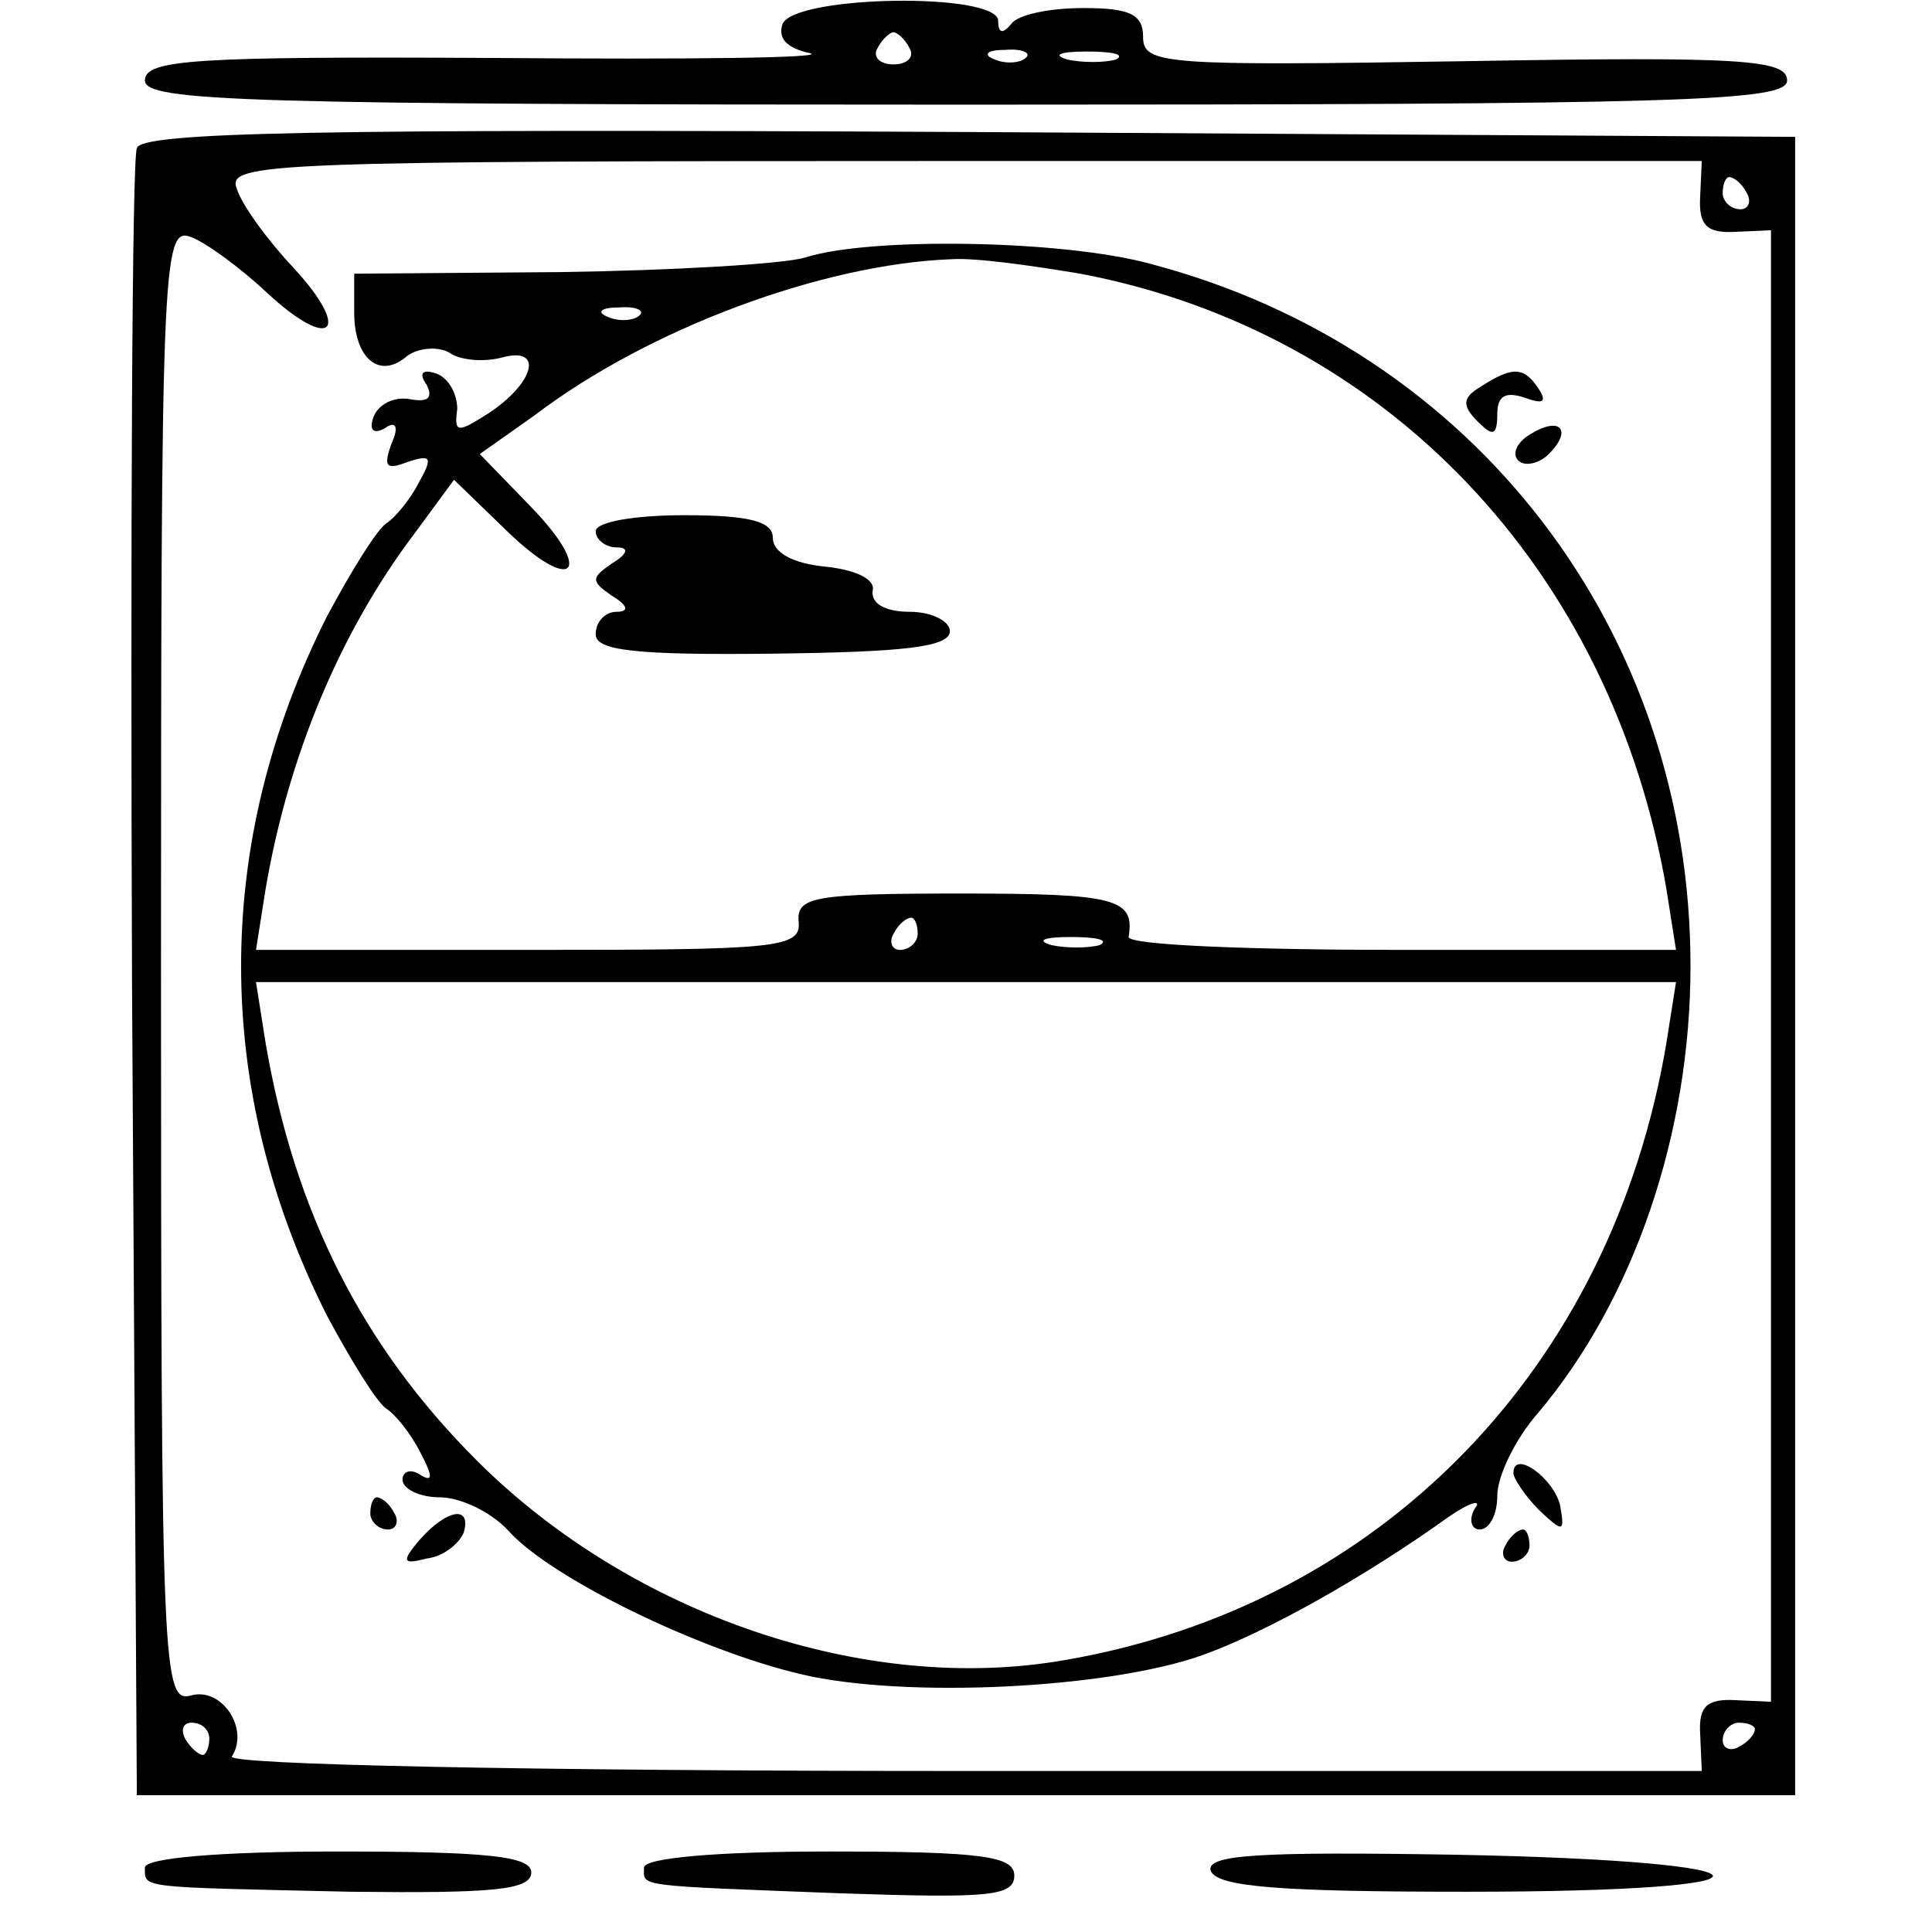 <?xml version="1.0" encoding="UTF-8" standalone="yes"?>
<svg version="1.0" xmlns="http://www.w3.org/2000/svg" width="100mm" height="100mm" viewBox="0 0 120 120" preserveAspectRatio="xMidYMid meet">
  <g transform="translate(0,120) scale(0.1,-0.1)" fill="#000000" stroke="none">
    <path d="M486 1185 c-3 -9 3 -15 17 -18 12 -3 -76 -4 -196 -3 -187 1 -217 -1
-217 -14 0 -13 63 -15 510 -15 447 0 510 2 510 15 0 13 -28 15 -200 12 -187
-3 -200 -2 -200 15 0 14 -8 18 -37 18 -21 0 -41 -4 -45 -10 -5 -6 -8 -6 -8 2
0 18 -127 16 -134 -2z m79 -15 c3 -5 -1 -10 -10 -10 -9 0 -13 5 -10 10 3 6 8
10 10 10 2 0 7 -4 10 -10z m72 -6 c-3 -3 -12 -4 -19 -1 -8 3 -5 6 6 6 11 1 17
-2 13 -5z m56 -1 c-7 -2 -21 -2 -30 0 -10 3 -4 5 12 5 17 0 24 -2 18 -5z"/>
    <path d="M85 1108 c-3 -7 -4 -240 -3 -518 l3 -505 515 0 515 0 0 515 0 515
-513 3 c-405 2 -514 0 -517 -10z m971 -30 c-1 -18 4 -23 22 -22 l22 1 0 -457
0 -457 -22 1 c-18 1 -23 -4 -22 -21 l1 -23 -459 0 c-273 0 -457 4 -454 9 11
17 -6 43 -25 38 -18 -5 -19 11 -19 454 0 432 1 458 18 452 9 -3 31 -19 48 -35
40 -37 53 -24 16 16 -16 17 -32 39 -35 49 -6 16 20 17 452 17 l458 0 -1 -22z
m29 2 c3 -5 1 -10 -4 -10 -6 0 -11 5 -11 10 0 6 2 10 4 10 3 0 8 -4 11 -10z
m-955 -960 c0 -5 -2 -10 -4 -10 -3 0 -8 5 -11 10 -3 6 -1 10 4 10 6 0 11 -4
11 -10z m960 6 c0 -3 -4 -8 -10 -11 -5 -3 -10 -1 -10 4 0 6 5 11 10 11 6 0 10
-2 10 -4z"/>
    <path d="M500 1040 c-14 -4 -82 -8 -152 -9 l-128 -1 0 -24 c0 -29 16 -42 33
-27 7 5 19 6 26 2 7 -5 22 -6 33 -3 26 7 20 -16 -9 -35 -19 -12 -21 -12 -19 3
0 9 -5 19 -13 22 -9 3 -11 0 -6 -7 4 -8 1 -11 -10 -9 -10 2 -20 -3 -23 -11 -3
-8 0 -11 7 -7 7 5 9 1 4 -10 -5 -14 -3 -16 10 -11 15 5 16 3 7 -13 -5 -10 -15
-22 -20 -25 -6 -4 -22 -30 -37 -58 -71 -141 -71 -293 0 -434 15 -28 31 -54 37
-58 5 -3 15 -15 21 -27 8 -15 8 -19 0 -14 -6 4 -11 2 -11 -3 0 -6 11 -11 23
-11 13 0 32 -9 43 -21 26 -29 118 -74 182 -89 64 -15 190 -9 249 12 39 14 100
48 153 86 13 9 21 11 16 5 -4 -7 -2 -13 3 -13 6 0 11 9 11 21 0 12 11 35 25
51 60 71 95 174 95 278 0 208 -134 383 -335 436 -54 15 -175 17 -215 4z m171
-10 c190 -36 330 -184 364 -382 l6 -38 -171 0 c-93 0 -169 3 -169 8 4 24 -8
27 -104 27 -91 0 -102 -2 -101 -17 2 -17 -12 -18 -168 -18 l-169 0 6 38 c14
82 46 159 92 220 l25 34 32 -31 c42 -41 56 -27 15 15 l-31 32 34 24 c71 54
179 94 259 97 15 1 50 -4 80 -9z m-274 -26 c-3 -3 -12 -4 -19 -1 -8 3 -5 6 6
6 11 1 17 -2 13 -5z m173 -384 c0 -5 -5 -10 -11 -10 -5 0 -7 5 -4 10 3 6 8 10
11 10 2 0 4 -4 4 -10z m113 -7 c-7 -2 -21 -2 -30 0 -10 3 -4 5 12 5 17 0 24
-2 18 -5z m352 -61 c-34 -202 -177 -349 -373 -383 -124 -22 -270 28 -366 124
-71 71 -113 154 -131 259 l-6 38 441 0 441 0 -6 -38z"/>
    <path d="M370 870 c0 -5 6 -10 13 -10 8 0 7 -4 -3 -10 -13 -9 -13 -11 0 -20
10 -6 11 -10 3 -10 -7 0 -13 -6 -13 -14 0 -10 24 -13 110 -12 81 1 110 4 110
14 0 6 -11 12 -25 12 -15 0 -24 5 -23 13 2 7 -10 13 -29 15 -21 2 -33 9 -33
18 0 10 -14 14 -55 14 -30 0 -55 -4 -55 -10z"/>
    <path d="M920 960 c-12 -7 -12 -12 -2 -22 9 -9 12 -9 12 5 0 11 5 14 17 10 11
-4 14 -3 9 5 -9 14 -16 15 -36 2z"/>
    <path d="M950 930 c-8 -5 -11 -12 -7 -16 4 -4 13 -2 19 4 15 15 7 24 -12 12z"/>
    <path d="M940 285 c0 -3 7 -14 16 -23 15 -14 16 -14 13 3 -4 17 -29 35 -29 20z"/>
    <path d="M230 260 c0 -5 5 -10 11 -10 5 0 7 5 4 10 -3 6 -8 10 -11 10 -2 0 -4
-4 -4 -10z"/>
    <path d="M261 244 c-12 -14 -11 -16 4 -12 10 1 20 9 23 16 5 17 -10 15 -27 -4z"/>
    <path d="M935 240 c-3 -5 -1 -10 4 -10 6 0 11 5 11 10 0 6 -2 10 -4 10 -3 0
-8 -4 -11 -10z"/>
    <path d="M90 40 c0 -13 -5 -12 128 -15 88 -1 112 1 112 12 0 10 -27 13 -120
13 -73 0 -120 -4 -120 -10z"/>
    <path d="M400 40 c0 -12 -7 -11 123 -16 90 -3 107 -2 107 11 0 12 -19 15 -115
15 -70 0 -115 -4 -115 -10z"/>
    <path d="M752 38 c4 -10 43 -13 159 -13 208 0 202 19 -7 23 -123 2 -155 0
-152 -10z"/>
  </g>
</svg>